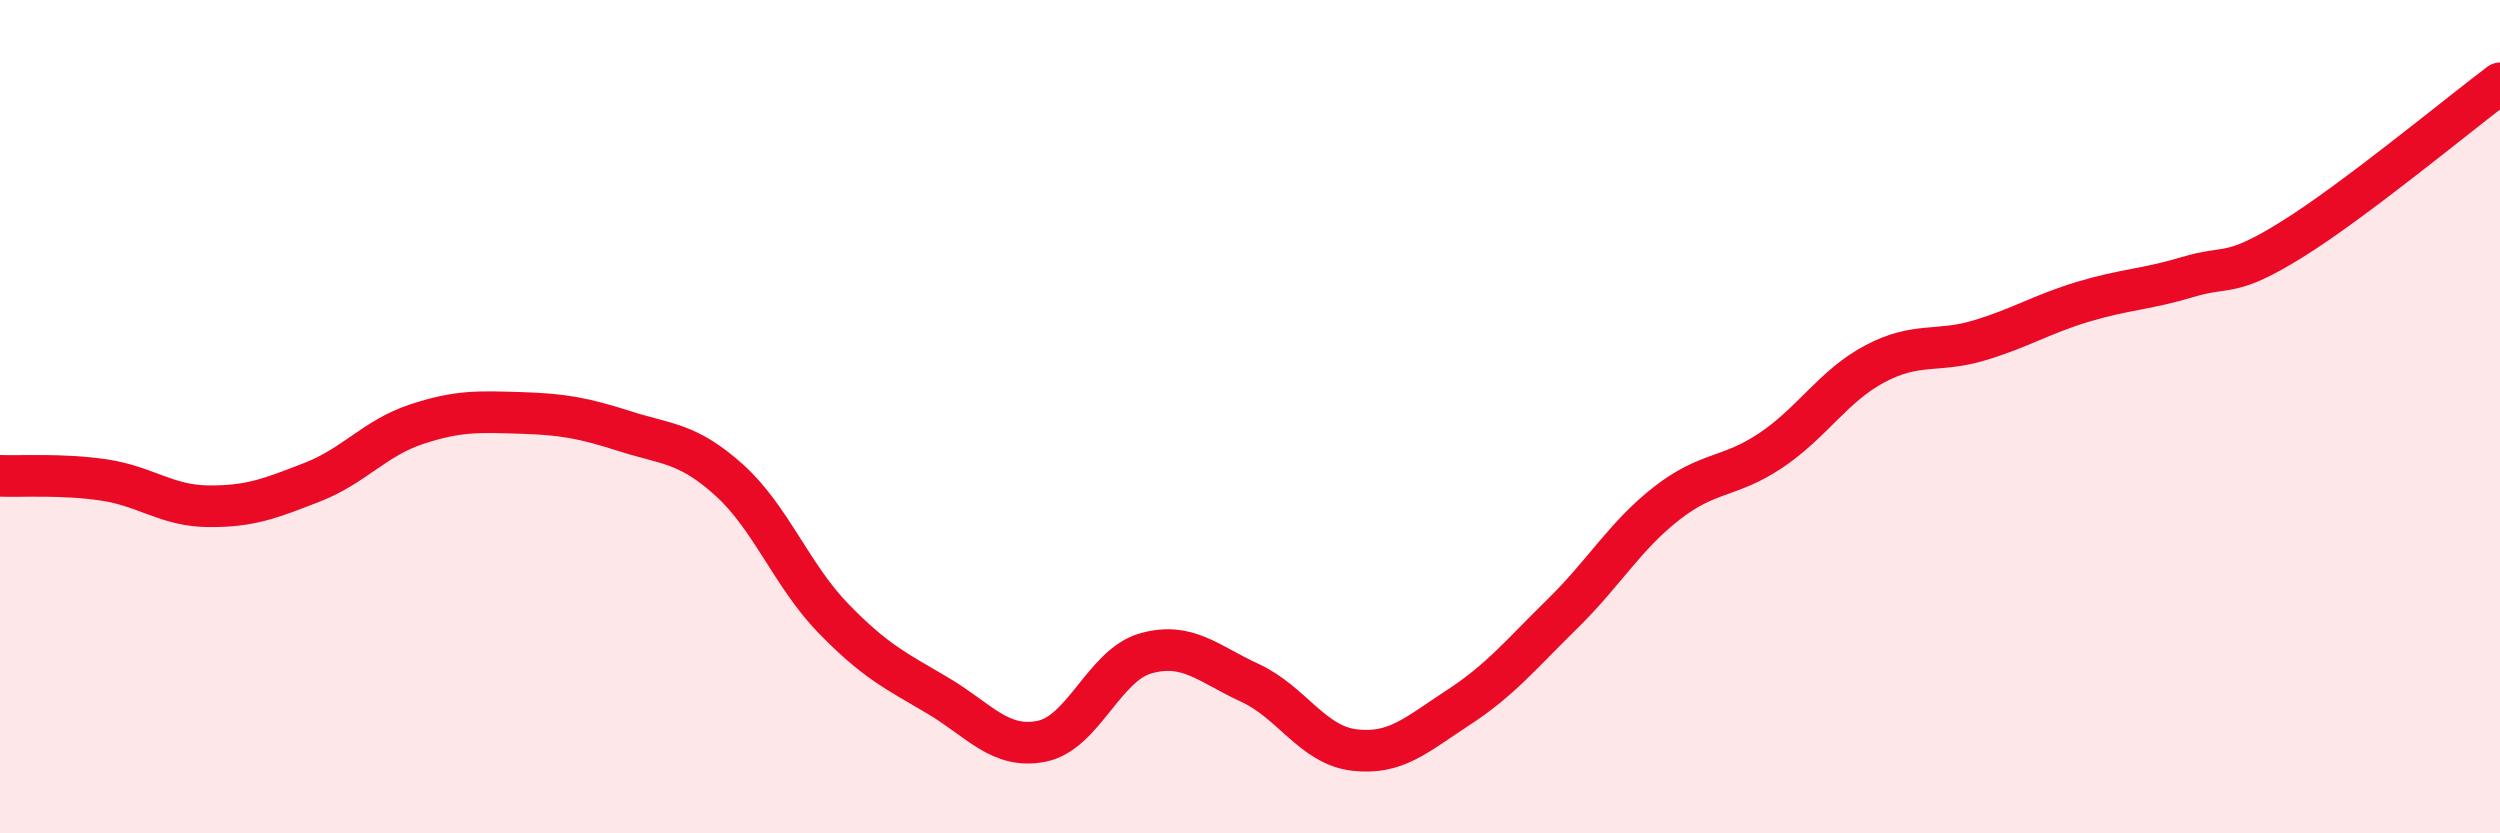 
    <svg width="60" height="20" viewBox="0 0 60 20" xmlns="http://www.w3.org/2000/svg">
      <path
        d="M 0,11.42 C 0.5,11.44 1.5,11.37 2.5,11.52 C 3.5,11.67 4,12.14 5,12.15 C 6,12.16 6.5,11.96 7.5,11.57 C 8.5,11.18 9,10.51 10,10.18 C 11,9.85 11.5,9.88 12.5,9.91 C 13.5,9.94 14,10.03 15,10.35 C 16,10.67 16.5,10.62 17.5,11.52 C 18.5,12.42 19,13.81 20,14.84 C 21,15.87 21.5,16.1 22.5,16.69 C 23.5,17.28 24,17.99 25,17.79 C 26,17.59 26.5,15.96 27.5,15.68 C 28.5,15.4 29,15.93 30,16.39 C 31,16.85 31.5,17.88 32.5,18 C 33.5,18.12 34,17.63 35,16.98 C 36,16.33 36.5,15.71 37.5,14.73 C 38.5,13.75 39,12.86 40,12.08 C 41,11.3 41.5,11.48 42.5,10.81 C 43.5,10.14 44,9.26 45,8.73 C 46,8.2 46.5,8.47 47.5,8.17 C 48.5,7.87 49,7.54 50,7.24 C 51,6.94 51.5,6.95 52.5,6.65 C 53.5,6.35 53.5,6.68 55,5.75 C 56.5,4.82 59,2.75 60,2L60 20L0 20Z"
        fill="#EB0A25"
        opacity="0.1"
        stroke-linecap="round"
        stroke-linejoin="round"
      />
      <path
        d="M 0,11.42 C 0.5,11.44 1.5,11.37 2.5,11.52 C 3.5,11.67 4,12.14 5,12.15 C 6,12.16 6.5,11.96 7.5,11.57 C 8.5,11.18 9,10.51 10,10.18 C 11,9.85 11.5,9.88 12.5,9.91 C 13.5,9.94 14,10.03 15,10.35 C 16,10.67 16.5,10.62 17.5,11.52 C 18.5,12.42 19,13.81 20,14.84 C 21,15.87 21.5,16.1 22.5,16.69 C 23.5,17.28 24,17.99 25,17.79 C 26,17.59 26.5,15.96 27.5,15.68 C 28.5,15.4 29,15.93 30,16.39 C 31,16.85 31.5,17.88 32.5,18 C 33.5,18.12 34,17.63 35,16.98 C 36,16.33 36.5,15.71 37.5,14.73 C 38.5,13.75 39,12.86 40,12.08 C 41,11.3 41.5,11.48 42.5,10.81 C 43.5,10.14 44,9.26 45,8.73 C 46,8.2 46.5,8.47 47.5,8.17 C 48.5,7.87 49,7.54 50,7.24 C 51,6.94 51.5,6.95 52.5,6.65 C 53.5,6.35 53.5,6.68 55,5.75 C 56.5,4.82 59,2.75 60,2"
        stroke="#EB0A25"
        stroke-width="1"
        fill="none"
        stroke-linecap="round"
        stroke-linejoin="round"
      />
    </svg>
  